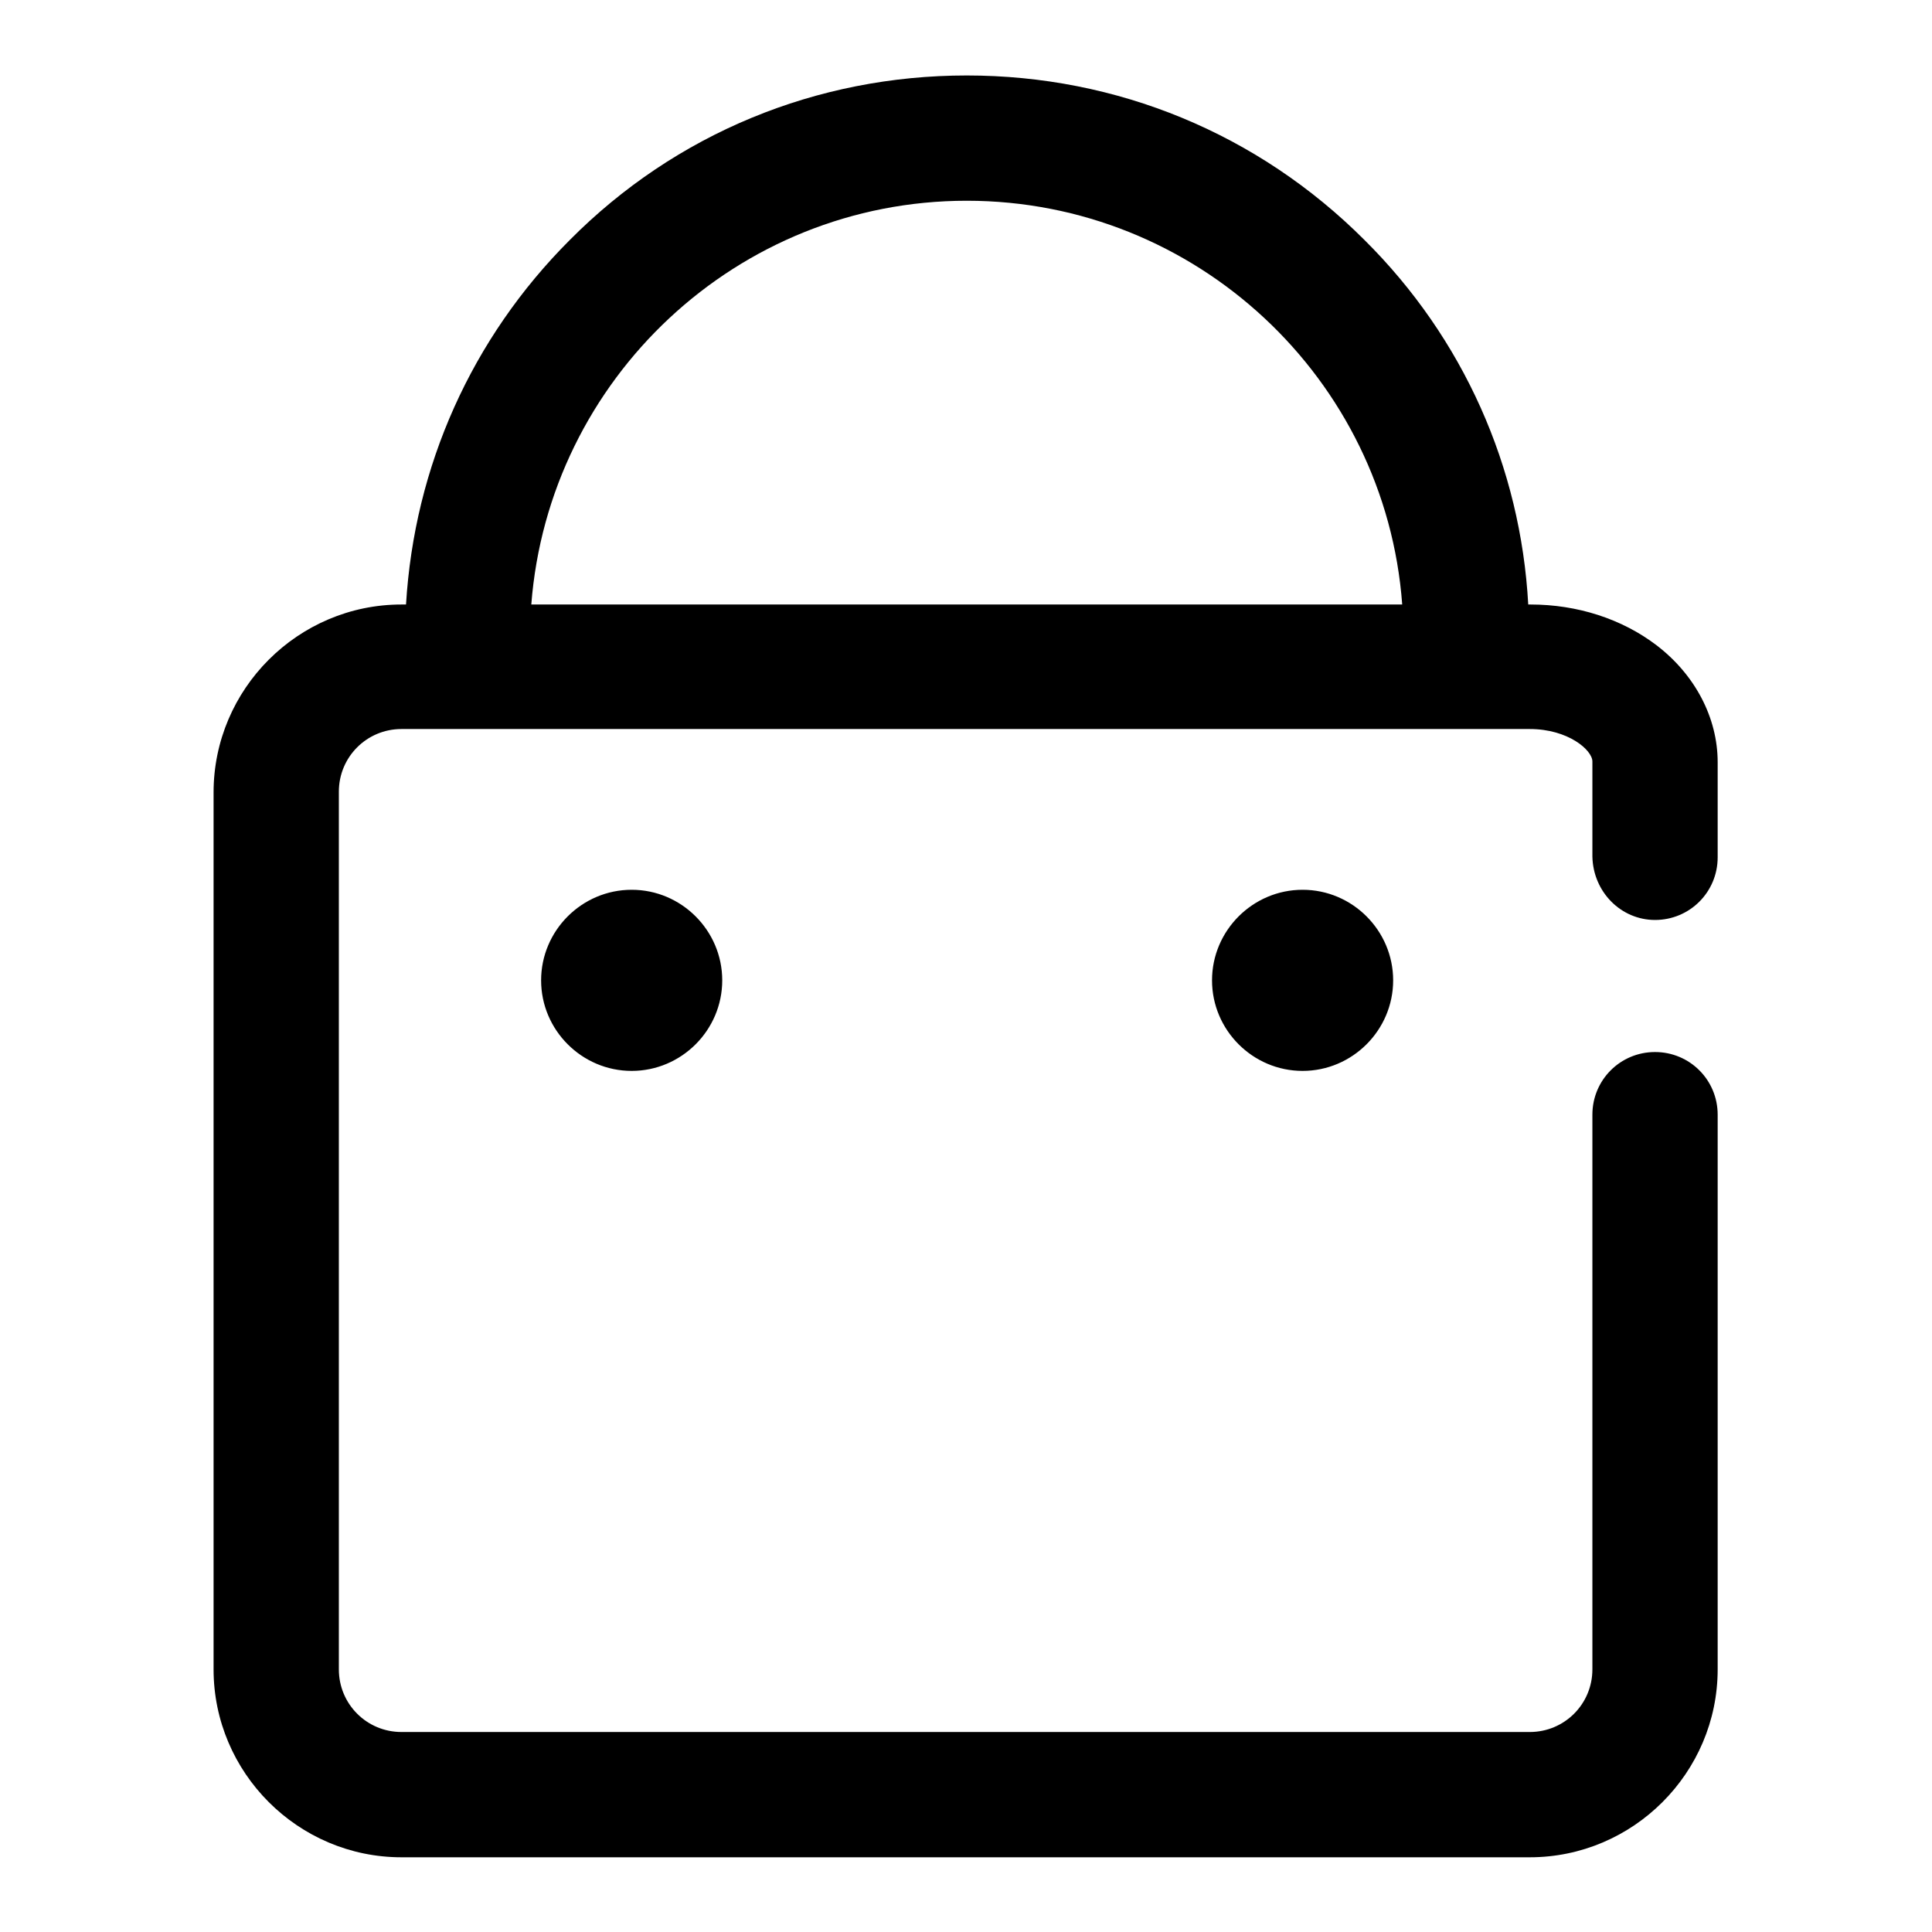 <?xml version="1.0" encoding="utf-8"?>
<!-- Svg Vector Icons : http://www.onlinewebfonts.com/icon -->
<!DOCTYPE svg PUBLIC "-//W3C//DTD SVG 1.1//EN" "http://www.w3.org/Graphics/SVG/1.1/DTD/svg11.dtd">
<svg version="1.1" xmlns="http://www.w3.org/2000/svg" xmlns:xlink="http://www.w3.org/1999/xlink" x="0px" y="0px" viewBox="0 0 256 256" enable-background="new 0 0 256 256" xml:space="preserve">
<g> <path fill="#000000" d="M219.3,121.9c4.6,0,8.3-3.7,8.3-8.3V101c0-5.9-3-11.6-8.1-15.5c-4.6-3.5-10.5-5.4-16.7-5.4h-0.3 c-1-18.2-8.6-35.3-21.7-48.3C166.7,17.7,148,10,128.1,10c-19.9,0-38.6,7.7-52.6,21.8c-13,13-20.6,30-21.7,48.3h-0.6 c-13.7,0-24.9,11.2-24.9,24.9v116.2c0,13.7,11.2,24.9,24.9,24.9h149.5c13.7,0,24.9-11.2,24.9-24.9v-73.5c0-4.6-3.7-8.3-8.3-8.3 c-4.6,0-8.3,3.7-8.3,8.3v73.5c0,4.6-3.7,8.3-8.3,8.3H53.2c-4.6,0-8.3-3.7-8.3-8.3V104.9c0-4.6,3.7-8.3,8.3-8.3h149.5 c5.1,0,8.3,2.8,8.3,4.3v12.6C211.1,118.2,214.8,121.9,219.3,121.9z M128.1,26.6c30.4,0,55.5,23.6,57.7,53.5H70.4 C72.7,50.2,97.7,26.6,128.1,26.6z M71.7,129.9c0,6.6,5.4,12,12,12s12-5.4,12-12c0-6.6-5.4-12-12-12S71.7,123.3,71.7,129.9z  M160.6,129.9c0,6.6,5.4,12,12,12c6.6,0,12-5.4,12-12c0-6.6-5.4-12-12-12C166,117.9,160.6,123.3,160.6,129.9z"/></g>
</svg>